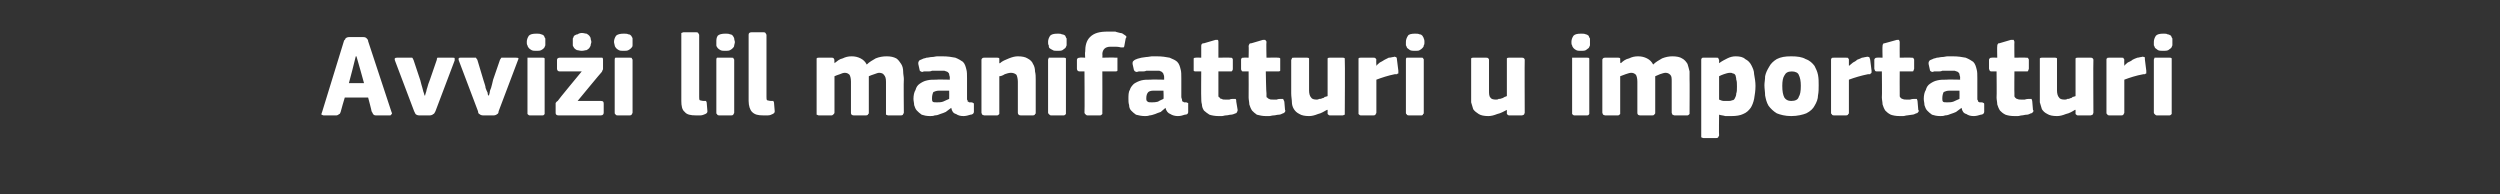 <?xml version="1.0" standalone="no"?><!DOCTYPE svg PUBLIC "-//W3C//DTD SVG 1.1//EN" "http://www.w3.org/Graphics/SVG/1.1/DTD/svg11.dtd"><svg xmlns="http://www.w3.org/2000/svg" version="1.1" width="364px" height="28.3px" viewBox="0 -4 364 28.3" style="top:-4px"><rect x="0" y="-4" width="364" height="28.3" fill="#333333" stroke="none"/>  <desc>Avvi i lil manifatturi u importaturi</desc>  <defs/>  <g id="Polygon28173">    <path d="M 49.6 12.3 C 49.5 12.5 49.5 12.6 49.4 12.6 C 49.3 12.7 49.1 12.8 49 12.8 C 49 12.8 47.1 12.8 47.1 12.8 C 47 12.8 46.9 12.7 46.8 12.7 C 46.8 12.6 46.8 12.5 46.9 12.3 C 46.9 12.3 50.1 1.9 50.1 1.9 C 50.2 1.8 50.3 1.7 50.3 1.6 C 50.4 1.5 50.6 1.4 50.8 1.4 C 50.8 1.4 52.9 1.4 52.9 1.4 C 53.2 1.4 53.3 1.5 53.4 1.6 C 53.5 1.7 53.6 1.8 53.6 2 C 53.6 2 57 12.3 57 12.3 C 57.1 12.5 57.1 12.6 57 12.6 C 57 12.7 56.9 12.8 56.8 12.8 C 56.8 12.8 54.7 12.8 54.7 12.8 C 54.5 12.8 54.4 12.7 54.3 12.6 C 54.3 12.5 54.2 12.4 54.1 12.2 C 54.14 12.22 53.6 10.2 53.6 10.2 L 50.2 10.2 C 50.2 10.2 49.58 12.27 49.6 12.3 Z M 52.5 6.3 L 51.9 4.2 L 51.8 4.2 L 51.3 6.2 L 50.8 8.1 L 53 8.1 L 52.5 6.3 Z M 61.9 9.9 C 61.9 9.9 61.9 9.8 62 9.5 C 62.1 9.3 62.1 9 62.2 8.8 C 62.3 8.4 62.4 8.1 62.6 7.6 C 62.6 7.6 63.6 4.7 63.6 4.7 C 63.6 4.6 63.6 4.5 63.7 4.4 C 63.8 4.4 63.9 4.4 64.1 4.4 C 64.1 4.4 65.9 4.4 65.9 4.4 C 66.1 4.4 66.2 4.4 66.2 4.5 C 66.2 4.5 66.2 4.6 66.2 4.8 C 66.2 4.8 63.4 12.2 63.4 12.2 C 63.3 12.4 63.2 12.6 63.1 12.6 C 63 12.7 62.8 12.8 62.6 12.8 C 62.6 12.8 61 12.8 61 12.8 C 60.8 12.8 60.6 12.7 60.5 12.6 C 60.5 12.6 60.4 12.4 60.3 12.2 C 60.3 12.2 57.5 4.8 57.5 4.8 C 57.4 4.5 57.5 4.4 57.8 4.4 C 57.8 4.4 59.6 4.4 59.6 4.4 C 59.8 4.4 59.9 4.4 60 4.4 C 60.1 4.4 60.1 4.6 60.2 4.7 C 60.2 4.7 61.2 7.7 61.2 7.7 C 61.3 8.1 61.4 8.5 61.5 8.8 C 61.6 9.1 61.6 9.3 61.7 9.5 C 61.8 9.8 61.8 9.9 61.8 9.9 C 61.8 9.9 61.9 9.9 61.9 9.9 Z M 71.2 9.9 C 71.2 9.9 71.2 9.8 71.3 9.5 C 71.3 9.3 71.4 9 71.5 8.8 C 71.6 8.4 71.7 8.1 71.8 7.6 C 71.8 7.6 72.8 4.7 72.8 4.7 C 72.9 4.6 72.9 4.5 73 4.4 C 73 4.4 73.2 4.4 73.4 4.4 C 73.4 4.4 75.1 4.4 75.1 4.4 C 75.3 4.4 75.4 4.4 75.5 4.5 C 75.5 4.5 75.5 4.6 75.4 4.8 C 75.4 4.8 72.6 12.2 72.6 12.2 C 72.6 12.4 72.5 12.6 72.4 12.6 C 72.3 12.7 72.1 12.8 71.9 12.8 C 71.9 12.8 70.3 12.8 70.3 12.8 C 70.1 12.8 69.9 12.7 69.8 12.6 C 69.7 12.6 69.6 12.4 69.6 12.2 C 69.6 12.2 66.8 4.8 66.8 4.8 C 66.7 4.5 66.8 4.4 67 4.4 C 67 4.4 68.9 4.4 68.9 4.4 C 69.1 4.4 69.2 4.4 69.3 4.4 C 69.3 4.4 69.4 4.6 69.5 4.7 C 69.5 4.7 70.4 7.7 70.4 7.7 C 70.5 8.1 70.7 8.5 70.7 8.8 C 70.8 9.1 70.9 9.3 71 9.5 C 71 9.8 71.1 9.9 71.1 9.9 C 71.1 9.9 71.2 9.9 71.2 9.9 Z M 79.4 2.1 C 79.4 2.3 79.4 2.5 79.4 2.6 C 79.3 2.8 79.3 2.9 79.2 3 C 79.1 3.1 79 3.2 78.8 3.3 C 78.6 3.4 78.4 3.4 78.1 3.4 C 77.8 3.4 77.6 3.4 77.4 3.3 C 77.2 3.2 77.1 3.1 77 3 C 76.9 2.9 76.8 2.7 76.8 2.6 C 76.7 2.5 76.7 2.3 76.7 2.1 C 76.7 1.8 76.8 1.5 77 1.2 C 77.2 1 77.5 0.9 78.1 0.9 C 78.4 0.9 78.6 0.9 78.8 1 C 78.9 1 79.1 1.1 79.2 1.2 C 79.3 1.4 79.3 1.5 79.4 1.6 C 79.4 1.8 79.4 2 79.4 2.1 Z M 79.3 12.4 C 79.3 12.5 79.3 12.6 79.3 12.6 C 79.2 12.7 79.2 12.8 79 12.8 C 79 12.8 77.1 12.8 77.1 12.8 C 77 12.8 76.9 12.7 76.8 12.6 C 76.8 12.6 76.8 12.5 76.8 12.4 C 76.8 12.4 76.8 4.7 76.8 4.7 C 76.8 4.6 76.8 4.5 76.8 4.4 C 76.9 4.4 77 4.4 77.1 4.4 C 77.1 4.4 79 4.4 79 4.4 C 79.2 4.4 79.2 4.4 79.3 4.5 C 79.3 4.6 79.3 4.6 79.3 4.7 C 79.3 4.7 79.3 12.4 79.3 12.4 Z M 87.5 10.7 C 87.8 10.7 87.9 10.8 87.9 11.1 C 87.9 11.1 87.9 12.4 87.9 12.4 C 87.9 12.6 87.8 12.8 87.5 12.8 C 87.5 12.8 81.3 12.8 81.3 12.8 C 81.1 12.8 81 12.7 81 12.7 C 80.9 12.6 80.9 12.5 80.9 12.4 C 80.9 12.4 80.9 11.3 80.9 11.3 C 80.9 11.2 80.9 11.1 80.9 11 C 81 10.9 81 10.8 81.2 10.7 C 81.17 10.66 84.7 6.4 84.7 6.4 C 84.7 6.4 81.51 6.41 81.5 6.4 C 81.3 6.4 81.1 6.3 81.1 6 C 81.1 6 81.1 4.7 81.1 4.7 C 81.1 4.5 81.3 4.4 81.5 4.4 C 81.5 4.4 87.5 4.4 87.5 4.4 C 87.6 4.4 87.7 4.4 87.7 4.4 C 87.8 4.5 87.8 4.6 87.8 4.7 C 87.8 4.7 87.8 5.8 87.8 5.8 C 87.8 5.9 87.8 6 87.8 6.1 C 87.7 6.2 87.7 6.4 87.6 6.5 C 87.56 6.5 84.1 10.7 84.1 10.7 C 84.1 10.7 87.54 10.69 87.5 10.7 Z M 86.1 2.1 C 86.1 2.3 86 2.4 86 2.6 C 86 2.7 85.9 2.8 85.8 3 C 85.7 3.1 85.6 3.2 85.4 3.3 C 85.2 3.3 85 3.4 84.7 3.4 C 84.4 3.4 84.2 3.3 84 3.3 C 83.8 3.2 83.7 3.1 83.6 3 C 83.5 2.8 83.4 2.7 83.4 2.6 C 83.4 2.4 83.4 2.3 83.4 2.1 C 83.4 1.9 83.4 1.8 83.4 1.6 C 83.5 1.5 83.5 1.3 83.6 1.2 C 83.8 1.1 83.9 1 84.1 1 C 84.2 0.9 84.5 0.8 84.7 0.8 C 85 0.8 85.2 0.9 85.4 0.9 C 85.6 1 85.7 1.1 85.8 1.2 C 85.9 1.3 86 1.5 86 1.6 C 86 1.8 86.1 1.9 86.1 2.1 Z M 92.1 2.1 C 92.1 2.3 92.1 2.5 92.1 2.6 C 92.1 2.8 92 2.9 91.9 3 C 91.8 3.1 91.7 3.2 91.5 3.3 C 91.3 3.4 91.1 3.4 90.8 3.4 C 90.5 3.4 90.3 3.4 90.1 3.3 C 89.9 3.2 89.8 3.1 89.7 3 C 89.6 2.9 89.5 2.7 89.5 2.6 C 89.5 2.5 89.4 2.3 89.4 2.1 C 89.4 1.8 89.5 1.5 89.7 1.2 C 89.9 1 90.3 0.9 90.8 0.9 C 91.1 0.9 91.3 0.9 91.5 1 C 91.7 1 91.8 1.1 91.9 1.2 C 92 1.4 92.1 1.5 92.1 1.6 C 92.1 1.8 92.1 2 92.1 2.1 Z M 92.1 12.4 C 92.1 12.5 92 12.6 92 12.6 C 92 12.7 91.9 12.8 91.7 12.8 C 91.7 12.8 89.9 12.8 89.9 12.8 C 89.7 12.8 89.6 12.7 89.6 12.6 C 89.5 12.6 89.5 12.5 89.5 12.4 C 89.5 12.4 89.5 4.7 89.5 4.7 C 89.5 4.6 89.5 4.5 89.6 4.4 C 89.6 4.4 89.7 4.4 89.9 4.4 C 89.9 4.4 91.7 4.4 91.7 4.4 C 91.9 4.4 92 4.4 92 4.5 C 92 4.6 92.1 4.6 92.1 4.7 C 92.1 4.7 92.1 12.4 92.1 12.4 Z M 101.8 10.1 C 101.8 10.4 101.8 10.5 101.9 10.6 C 102 10.6 102.2 10.7 102.5 10.7 C 102.7 10.7 102.8 10.7 102.8 10.7 C 102.8 10.8 102.9 10.8 102.9 11 C 102.9 11 103 12.2 103 12.2 C 103 12.4 102.9 12.5 102.7 12.6 C 102.5 12.7 102.2 12.8 102 12.8 C 101.7 12.8 101.5 12.8 101.3 12.8 C 100.6 12.8 100 12.7 99.7 12.3 C 99.3 12 99.2 11.4 99.2 10.7 C 99.2 10.7 99.2 1.1 99.2 1.1 C 99.2 1 99.2 0.9 99.2 0.8 C 99.3 0.8 99.4 0.7 99.5 0.7 C 99.5 0.7 101.4 0.7 101.4 0.7 C 101.6 0.7 101.7 0.8 101.7 0.9 C 101.7 0.9 101.8 1 101.8 1.1 C 101.8 1.1 101.8 10.1 101.8 10.1 Z M 107 2.1 C 107 2.3 106.9 2.5 106.9 2.6 C 106.9 2.8 106.8 2.9 106.7 3 C 106.6 3.1 106.5 3.2 106.3 3.3 C 106.1 3.4 105.9 3.4 105.6 3.4 C 105.3 3.4 105.1 3.4 104.9 3.3 C 104.7 3.2 104.6 3.1 104.5 3 C 104.4 2.9 104.3 2.7 104.3 2.6 C 104.3 2.5 104.3 2.3 104.3 2.1 C 104.3 1.8 104.3 1.5 104.5 1.2 C 104.7 1 105.1 0.9 105.6 0.9 C 105.9 0.9 106.1 0.9 106.3 1 C 106.5 1 106.6 1.1 106.7 1.2 C 106.8 1.4 106.9 1.5 106.9 1.6 C 106.9 1.8 107 2 107 2.1 Z M 106.9 12.4 C 106.9 12.5 106.8 12.6 106.8 12.6 C 106.8 12.7 106.7 12.8 106.5 12.8 C 106.5 12.8 104.7 12.8 104.7 12.8 C 104.5 12.8 104.4 12.7 104.4 12.6 C 104.3 12.6 104.3 12.5 104.3 12.4 C 104.3 12.4 104.3 4.7 104.3 4.7 C 104.3 4.6 104.3 4.5 104.4 4.4 C 104.4 4.4 104.5 4.4 104.7 4.4 C 104.7 4.4 106.5 4.4 106.5 4.4 C 106.7 4.4 106.8 4.4 106.8 4.5 C 106.8 4.6 106.9 4.6 106.9 4.7 C 106.9 4.7 106.9 12.4 106.9 12.4 Z M 111.6 10.1 C 111.6 10.4 111.6 10.5 111.7 10.6 C 111.8 10.6 112 10.7 112.3 10.7 C 112.5 10.7 112.6 10.7 112.6 10.7 C 112.6 10.8 112.7 10.8 112.7 11 C 112.7 11 112.8 12.2 112.8 12.2 C 112.8 12.4 112.7 12.5 112.5 12.6 C 112.3 12.7 112.1 12.8 111.8 12.8 C 111.5 12.8 111.3 12.8 111.1 12.8 C 110.4 12.8 109.9 12.7 109.5 12.3 C 109.2 12 109 11.4 109 10.7 C 109 10.7 109 1.1 109 1.1 C 109 1 109 0.9 109.1 0.8 C 109.1 0.8 109.2 0.7 109.4 0.7 C 109.4 0.7 111.2 0.7 111.2 0.7 C 111.4 0.7 111.5 0.8 111.5 0.9 C 111.5 0.9 111.6 1 111.6 1.1 C 111.6 1.1 111.6 10.1 111.6 10.1 Z M 131.6 12.4 C 131.6 12.5 131.5 12.6 131.5 12.6 C 131.5 12.7 131.4 12.8 131.2 12.8 C 131.2 12.8 129.3 12.8 129.3 12.8 C 129.2 12.8 129.1 12.7 129 12.7 C 129 12.6 129 12.5 129 12.4 C 129 12.4 129 7.9 129 7.9 C 129 7.4 128.9 7.1 128.7 6.9 C 128.6 6.7 128.3 6.6 128 6.6 C 127.8 6.6 127.6 6.7 127.3 6.8 C 127 6.9 126.7 7 126.5 7.1 C 126.5 7.1 126.5 12.4 126.5 12.4 C 126.5 12.5 126.5 12.6 126.4 12.6 C 126.4 12.7 126.3 12.8 126.1 12.8 C 126.1 12.8 124.3 12.8 124.3 12.8 C 124.1 12.8 124 12.7 124 12.7 C 123.9 12.6 123.9 12.5 123.9 12.4 C 123.9 12.4 123.9 7.9 123.9 7.9 C 123.9 7.4 123.8 7.1 123.7 6.9 C 123.5 6.7 123.3 6.6 123 6.6 C 122.8 6.6 122.5 6.7 122.3 6.8 C 122 6.9 121.7 7 121.5 7.1 C 121.5 7.1 121.5 12.4 121.5 12.4 C 121.5 12.5 121.4 12.6 121.4 12.6 C 121.3 12.7 121.2 12.8 121.1 12.8 C 121.1 12.8 119.2 12.8 119.2 12.8 C 119.1 12.8 119 12.7 118.9 12.7 C 118.9 12.6 118.9 12.5 118.9 12.4 C 118.9 12.4 118.9 4.7 118.9 4.7 C 118.9 4.6 118.9 4.5 118.9 4.5 C 119 4.4 119.1 4.4 119.2 4.4 C 119.2 4.4 121.1 4.4 121.1 4.4 C 121.2 4.4 121.3 4.4 121.4 4.5 C 121.4 4.6 121.5 4.7 121.5 4.7 C 121.46 4.74 121.5 5.1 121.5 5.1 C 121.5 5.1 121.49 5.15 121.5 5.2 C 121.9 4.9 122.2 4.6 122.7 4.5 C 123.1 4.3 123.5 4.2 124 4.2 C 124.5 4.2 124.9 4.3 125.3 4.5 C 125.7 4.7 126 5 126.2 5.4 C 126.6 5 127 4.8 127.5 4.5 C 128 4.3 128.5 4.2 129.1 4.2 C 129.7 4.2 130.1 4.3 130.5 4.5 C 130.8 4.7 131 5 131.2 5.3 C 131.4 5.6 131.5 6 131.5 6.4 C 131.5 6.8 131.6 7.2 131.6 7.5 C 131.55 7.55 131.6 12.4 131.6 12.4 C 131.6 12.4 131.55 12.39 131.6 12.4 Z M 138.2 9.2 C 138.2 9.2 136.69 9.21 136.7 9.2 C 136.4 9.2 136.1 9.3 135.9 9.4 C 135.8 9.6 135.7 9.9 135.7 10.3 C 135.7 10.5 135.7 10.7 135.8 10.8 C 135.9 10.9 136.1 10.9 136.4 10.9 C 136.7 10.9 137 10.9 137.3 10.8 C 137.7 10.6 138 10.5 138.2 10.4 C 138.22 10.35 138.2 9.2 138.2 9.2 Z M 138.5 11.7 C 138.2 11.9 138 12.1 137.7 12.3 C 137.5 12.4 137.2 12.5 136.9 12.6 C 136.7 12.7 136.4 12.8 136.1 12.8 C 135.9 12.9 135.6 12.9 135.4 12.9 C 134.9 12.9 134.5 12.8 134.2 12.7 C 133.9 12.5 133.7 12.3 133.5 12.1 C 133.3 11.9 133.2 11.6 133.1 11.3 C 133.1 11 133 10.7 133 10.4 C 133 9.9 133.1 9.4 133.3 9.1 C 133.4 8.7 133.6 8.4 133.9 8.2 C 134.2 8 134.5 7.8 135 7.7 C 135.4 7.6 135.8 7.6 136.3 7.6 C 136.31 7.56 138.3 7.6 138.3 7.6 C 138.3 7.6 138.27 7.29 138.3 7.3 C 138.3 7.1 138.2 7 138.2 6.8 C 138.2 6.7 138.1 6.6 138 6.5 C 137.9 6.4 137.7 6.4 137.5 6.3 C 137.3 6.3 137.1 6.3 136.8 6.3 C 136.6 6.3 136.5 6.3 136.3 6.3 C 136.1 6.3 135.9 6.3 135.7 6.3 C 135.5 6.4 135.3 6.4 135.1 6.4 C 134.9 6.4 134.7 6.4 134.5 6.4 C 134.3 6.5 134.2 6.5 134.1 6.4 C 134 6.4 133.9 6.3 133.9 6.2 C 133.9 6.2 133.7 5.3 133.7 5.3 C 133.7 5.1 133.7 5 133.8 4.9 C 133.8 4.8 134 4.7 134.3 4.6 C 134.4 4.5 134.7 4.5 134.9 4.4 C 135.2 4.4 135.4 4.3 135.7 4.3 C 136 4.3 136.2 4.2 136.5 4.2 C 136.8 4.2 137 4.2 137.2 4.2 C 138 4.2 138.6 4.3 139.1 4.4 C 139.6 4.6 139.9 4.8 140.2 5 C 140.5 5.3 140.6 5.7 140.7 6.1 C 140.8 6.4 140.8 6.9 140.8 7.4 C 140.8 7.4 140.8 10.1 140.8 10.1 C 140.8 10.3 140.8 10.4 140.8 10.5 C 140.9 10.6 140.9 10.7 140.9 10.8 C 141 10.8 141 10.8 141.1 10.9 C 141.2 10.9 141.3 10.9 141.4 10.9 C 141.6 10.9 141.7 11 141.7 11 C 141.8 11 141.8 11.1 141.8 11.2 C 141.8 11.2 141.8 12.3 141.8 12.3 C 141.8 12.5 141.6 12.7 141.3 12.7 C 141 12.8 140.6 12.9 140.3 12.9 C 139.8 12.9 139.5 12.8 139.2 12.6 C 138.8 12.5 138.6 12.2 138.5 11.7 C 138.5 11.7 138.5 11.7 138.5 11.7 Z M 150.8 12.4 C 150.8 12.5 150.8 12.6 150.7 12.6 C 150.7 12.7 150.6 12.8 150.4 12.8 C 150.4 12.8 148.6 12.8 148.6 12.8 C 148.3 12.8 148.2 12.6 148.2 12.4 C 148.2 11.6 148.2 10.9 148.2 10.2 C 148.2 9.4 148.2 8.7 148.2 7.9 C 148.2 7.5 148.1 7.1 148 6.9 C 147.8 6.7 147.5 6.6 147.2 6.6 C 146.9 6.6 146.6 6.7 146.3 6.8 C 146 7 145.7 7.1 145.5 7.1 C 145.5 7.1 145.5 12.4 145.5 12.4 C 145.5 12.5 145.5 12.6 145.5 12.6 C 145.4 12.7 145.3 12.8 145.2 12.8 C 145.2 12.8 143.3 12.8 143.3 12.8 C 143.2 12.8 143.1 12.7 143 12.7 C 143 12.6 142.9 12.5 142.9 12.4 C 142.9 12.4 142.9 4.7 142.9 4.7 C 142.9 4.6 143 4.5 143 4.5 C 143.1 4.4 143.2 4.4 143.3 4.4 C 143.3 4.4 145.2 4.4 145.2 4.4 C 145.3 4.4 145.4 4.4 145.5 4.5 C 145.5 4.6 145.5 4.7 145.5 4.7 C 145.5 4.7 145.5 5.2 145.5 5.2 C 145.5 5.2 145.5 5.2 145.5 5.2 C 145.5 5.2 145.5 5.2 145.6 5.2 C 145.9 4.9 146.4 4.7 146.9 4.5 C 147.4 4.3 147.8 4.2 148.2 4.2 C 148.8 4.2 149.3 4.3 149.6 4.5 C 150 4.7 150.3 5 150.4 5.3 C 150.6 5.6 150.7 6 150.7 6.4 C 150.8 6.8 150.8 7.2 150.8 7.6 C 150.8 7.56 150.8 12.4 150.8 12.4 C 150.8 12.4 150.8 12.39 150.8 12.4 Z M 155.3 2.1 C 155.3 2.3 155.3 2.5 155.3 2.6 C 155.2 2.8 155.2 2.9 155.1 3 C 155 3.1 154.8 3.2 154.7 3.3 C 154.5 3.4 154.3 3.4 154 3.4 C 153.7 3.4 153.4 3.4 153.3 3.3 C 153.1 3.2 152.9 3.1 152.8 3 C 152.7 2.9 152.7 2.7 152.7 2.6 C 152.6 2.5 152.6 2.3 152.6 2.1 C 152.6 1.8 152.7 1.5 152.9 1.2 C 153.1 1 153.4 0.9 154 0.9 C 154.2 0.9 154.5 0.9 154.6 1 C 154.8 1 155 1.1 155.1 1.2 C 155.2 1.4 155.2 1.5 155.3 1.6 C 155.3 1.8 155.3 2 155.3 2.1 Z M 155.2 12.4 C 155.2 12.5 155.2 12.6 155.2 12.6 C 155.1 12.7 155 12.8 154.9 12.8 C 154.9 12.8 153 12.8 153 12.8 C 152.9 12.8 152.8 12.7 152.7 12.6 C 152.7 12.6 152.6 12.5 152.6 12.4 C 152.6 12.4 152.6 4.7 152.6 4.7 C 152.6 4.6 152.7 4.5 152.7 4.4 C 152.8 4.4 152.9 4.4 153 4.4 C 153 4.4 154.9 4.4 154.9 4.4 C 155 4.4 155.1 4.4 155.2 4.5 C 155.2 4.6 155.2 4.6 155.2 4.7 C 155.2 4.7 155.2 12.4 155.2 12.4 Z M 160.5 12.4 C 160.5 12.5 160.5 12.6 160.5 12.6 C 160.4 12.7 160.3 12.8 160.2 12.8 C 160.2 12.8 158.3 12.8 158.3 12.8 C 158.2 12.8 158.1 12.7 158 12.6 C 158 12.6 157.9 12.5 157.9 12.4 C 157.94 12.38 157.9 6.4 157.9 6.4 C 157.9 6.4 157.22 6.41 157.2 6.4 C 157 6.4 156.8 6.3 156.8 6 C 156.8 6 156.8 4.7 156.8 4.7 C 156.8 4.5 157 4.4 157.2 4.4 C 157.22 4.35 158 4.4 158 4.4 C 158 4.4 157.95 3.55 158 3.6 C 158 2.6 158.2 1.9 158.7 1.4 C 159.3 0.8 160.1 0.6 161.3 0.6 C 161.4 0.6 161.6 0.6 161.8 0.6 C 162 0.6 162.2 0.6 162.4 0.6 C 162.6 0.7 162.8 0.7 163.1 0.8 C 163.3 0.8 163.5 0.9 163.6 1 C 163.8 1.1 163.9 1.2 164 1.3 C 164 1.4 164 1.5 163.9 1.6 C 163.9 1.6 163.7 2.7 163.7 2.7 C 163.7 2.8 163.6 2.9 163.6 2.9 C 163.5 2.9 163.4 2.9 163.2 2.9 C 162.8 2.8 162.5 2.8 162.3 2.8 C 162 2.8 161.8 2.8 161.7 2.8 C 161.3 2.8 161 2.9 160.8 3.1 C 160.6 3.3 160.5 3.6 160.5 3.9 C 160.54 3.93 160.5 4.4 160.5 4.4 C 160.5 4.4 162.39 4.35 162.4 4.4 C 162.5 4.4 162.6 4.4 162.7 4.4 C 162.7 4.5 162.7 4.6 162.7 4.7 C 162.7 4.7 162.7 6 162.7 6 C 162.7 6.1 162.7 6.2 162.7 6.3 C 162.6 6.4 162.5 6.4 162.4 6.4 C 162.39 6.41 160.5 6.4 160.5 6.4 C 160.5 6.4 160.52 12.38 160.5 12.4 Z M 169.4 9.2 C 169.4 9.2 167.92 9.21 167.9 9.2 C 167.6 9.2 167.3 9.3 167.2 9.4 C 167 9.6 166.9 9.9 166.9 10.3 C 166.9 10.5 166.9 10.7 167.1 10.8 C 167.2 10.9 167.4 10.9 167.7 10.9 C 167.9 10.9 168.2 10.9 168.6 10.8 C 168.9 10.6 169.2 10.5 169.4 10.4 C 169.45 10.35 169.4 9.2 169.4 9.2 Z M 169.7 11.7 C 169.5 11.9 169.2 12.1 169 12.3 C 168.7 12.4 168.4 12.5 168.2 12.6 C 167.9 12.7 167.6 12.8 167.4 12.8 C 167.1 12.9 166.9 12.9 166.7 12.9 C 166.2 12.9 165.8 12.8 165.4 12.7 C 165.1 12.5 164.9 12.3 164.7 12.1 C 164.5 11.9 164.4 11.6 164.4 11.3 C 164.3 11 164.3 10.7 164.3 10.4 C 164.3 9.9 164.3 9.4 164.5 9.1 C 164.6 8.7 164.9 8.4 165.1 8.2 C 165.4 8 165.8 7.8 166.2 7.7 C 166.6 7.6 167 7.6 167.5 7.6 C 167.54 7.56 169.5 7.6 169.5 7.6 C 169.5 7.6 169.5 7.29 169.5 7.3 C 169.5 7.1 169.5 7 169.4 6.8 C 169.4 6.7 169.3 6.6 169.2 6.5 C 169.1 6.4 169 6.4 168.8 6.3 C 168.6 6.3 168.3 6.3 168 6.3 C 167.9 6.3 167.7 6.3 167.5 6.3 C 167.3 6.3 167.2 6.3 166.9 6.3 C 166.7 6.4 166.5 6.4 166.3 6.4 C 166.1 6.4 165.9 6.4 165.8 6.4 C 165.5 6.5 165.4 6.5 165.3 6.4 C 165.2 6.4 165.2 6.3 165.1 6.2 C 165.1 6.2 164.9 5.3 164.9 5.3 C 164.9 5.1 164.9 5 165 4.9 C 165.1 4.8 165.2 4.7 165.5 4.6 C 165.7 4.5 165.9 4.5 166.2 4.4 C 166.4 4.4 166.7 4.3 166.9 4.3 C 167.2 4.3 167.5 4.2 167.7 4.2 C 168 4.2 168.2 4.2 168.4 4.2 C 169.2 4.2 169.8 4.3 170.3 4.4 C 170.8 4.6 171.2 4.8 171.4 5 C 171.7 5.3 171.8 5.7 171.9 6.1 C 172 6.4 172 6.9 172 7.4 C 172 7.4 172 10.1 172 10.1 C 172 10.3 172.1 10.4 172.1 10.5 C 172.1 10.6 172.1 10.7 172.2 10.8 C 172.2 10.8 172.3 10.8 172.4 10.9 C 172.4 10.9 172.5 10.9 172.7 10.9 C 172.8 10.9 172.9 11 173 11 C 173 11 173 11.1 173 11.2 C 173 11.2 173 12.3 173 12.3 C 173 12.5 172.9 12.7 172.5 12.7 C 172.2 12.8 171.9 12.9 171.5 12.9 C 171.1 12.9 170.7 12.8 170.4 12.6 C 170.1 12.5 169.8 12.2 169.7 11.7 C 169.7 11.7 169.7 11.7 169.7 11.7 Z M 180.2 12 C 180.2 12.1 180.2 12.2 180.1 12.3 C 180.1 12.4 180 12.5 179.9 12.5 C 179.7 12.6 179.4 12.7 179.2 12.7 C 179 12.7 178.8 12.8 178.5 12.8 C 178.3 12.8 178.1 12.9 177.9 12.9 C 177.7 12.9 177.5 12.9 177.4 12.9 C 176.9 12.9 176.4 12.8 176.1 12.7 C 175.8 12.5 175.5 12.3 175.3 12.1 C 175.1 11.8 175 11.5 175 11.2 C 174.9 10.9 174.9 10.5 174.9 10.2 C 174.87 10.18 174.9 6.4 174.9 6.4 C 174.9 6.4 174.12 6.39 174.1 6.4 C 174 6.4 173.9 6.4 173.8 6.3 C 173.8 6.2 173.8 6.1 173.8 6 C 173.8 6 173.8 4.7 173.8 4.7 C 173.8 4.6 173.8 4.5 173.8 4.5 C 173.9 4.4 174 4.4 174.1 4.4 C 174.12 4.37 174.9 4.4 174.9 4.4 C 174.9 4.4 174.89 2.7 174.9 2.7 C 174.9 2.6 174.9 2.5 175 2.4 C 175.1 2.3 175.1 2.3 175.3 2.3 C 175.3 2.3 177 1.8 177 1.8 C 177.1 1.8 177.2 1.8 177.3 1.8 C 177.4 1.9 177.4 2 177.4 2.1 C 177.4 2.09 177.4 4.4 177.4 4.4 C 177.4 4.4 179.14 4.37 179.1 4.4 C 179.3 4.4 179.4 4.4 179.4 4.5 C 179.5 4.5 179.5 4.6 179.5 4.7 C 179.5 4.7 179.5 6 179.5 6 C 179.5 6.1 179.5 6.2 179.4 6.3 C 179.4 6.4 179.3 6.4 179.1 6.4 C 179.14 6.39 177.4 6.4 177.4 6.4 C 177.4 6.4 177.4 9.55 177.4 9.6 C 177.4 9.7 177.4 9.8 177.4 10 C 177.4 10.1 177.5 10.2 177.6 10.2 C 177.6 10.3 177.7 10.4 177.9 10.4 C 178 10.5 178.2 10.5 178.4 10.5 C 178.6 10.5 178.8 10.5 179 10.5 C 179.2 10.4 179.4 10.4 179.6 10.4 C 179.7 10.4 179.8 10.4 179.9 10.4 C 180 10.5 180 10.6 180 10.8 C 180 10.8 180.2 12 180.2 12 Z M 187.1 12 C 187.2 12.1 187.1 12.2 187.1 12.3 C 187 12.4 186.9 12.5 186.8 12.5 C 186.6 12.6 186.4 12.7 186.2 12.7 C 185.9 12.7 185.7 12.8 185.5 12.8 C 185.2 12.8 185 12.9 184.8 12.9 C 184.6 12.9 184.5 12.9 184.3 12.9 C 183.8 12.9 183.4 12.8 183 12.7 C 182.7 12.5 182.5 12.3 182.3 12.1 C 182.1 11.8 182 11.5 181.9 11.2 C 181.9 10.9 181.8 10.5 181.8 10.2 C 181.82 10.18 181.8 6.4 181.8 6.4 C 181.8 6.4 181.07 6.39 181.1 6.4 C 180.9 6.4 180.8 6.4 180.8 6.3 C 180.7 6.2 180.7 6.1 180.7 6 C 180.7 6 180.7 4.7 180.7 4.7 C 180.7 4.6 180.7 4.5 180.8 4.5 C 180.8 4.4 180.9 4.4 181.1 4.4 C 181.07 4.37 181.8 4.4 181.8 4.4 C 181.8 4.4 181.84 2.7 181.8 2.7 C 181.8 2.6 181.9 2.5 181.9 2.4 C 182 2.3 182.1 2.3 182.2 2.3 C 182.2 2.3 183.9 1.8 183.9 1.8 C 184.1 1.8 184.2 1.8 184.2 1.8 C 184.3 1.9 184.4 2 184.4 2.1 C 184.35 2.09 184.4 4.4 184.4 4.4 C 184.4 4.4 186.09 4.37 186.1 4.4 C 186.2 4.4 186.3 4.4 186.4 4.5 C 186.4 4.5 186.4 4.6 186.4 4.7 C 186.4 4.7 186.4 6 186.4 6 C 186.4 6.1 186.4 6.2 186.4 6.3 C 186.3 6.4 186.2 6.4 186.1 6.4 C 186.09 6.39 184.3 6.4 184.3 6.4 C 184.3 6.4 184.35 9.55 184.4 9.6 C 184.4 9.7 184.4 9.8 184.4 10 C 184.4 10.1 184.4 10.2 184.5 10.2 C 184.6 10.3 184.7 10.4 184.8 10.4 C 184.9 10.5 185.1 10.5 185.4 10.5 C 185.5 10.5 185.7 10.5 185.9 10.5 C 186.1 10.4 186.3 10.4 186.6 10.4 C 186.7 10.4 186.8 10.4 186.8 10.4 C 186.9 10.5 186.9 10.6 187 10.8 C 187 10.8 187.1 12 187.1 12 Z M 195.8 12.4 C 195.8 12.5 195.8 12.6 195.8 12.7 C 195.7 12.7 195.6 12.8 195.5 12.8 C 195.5 12.8 193.6 12.8 193.6 12.8 C 193.5 12.8 193.4 12.7 193.3 12.6 C 193.3 12.6 193.3 12.5 193.3 12.4 C 193.3 12.4 193.3 12 193.3 12 C 193.3 12 193.2 12 193.2 12 C 193.2 12 193.2 12 193.2 12 C 192.8 12.2 192.4 12.5 191.9 12.6 C 191.4 12.8 191 12.9 190.6 12.9 C 190 12.9 189.5 12.8 189.2 12.6 C 188.8 12.4 188.6 12.2 188.4 11.9 C 188.2 11.6 188.1 11.2 188.1 10.9 C 188.1 10.5 188 10.1 188 9.6 C 188 9.6 188 4.7 188 4.7 C 188 4.7 188.1 4.6 188.1 4.5 C 188.1 4.4 188.2 4.4 188.4 4.4 C 188.4 4.4 190.3 4.4 190.3 4.4 C 190.4 4.4 190.5 4.4 190.6 4.5 C 190.6 4.5 190.6 4.6 190.6 4.7 C 190.6 4.7 190.6 9.2 190.6 9.2 C 190.6 9.6 190.7 10 190.9 10.2 C 191 10.4 191.3 10.5 191.7 10.5 C 191.8 10.5 191.9 10.5 192.1 10.4 C 192.2 10.4 192.4 10.4 192.5 10.3 C 192.7 10.3 192.8 10.2 192.9 10.1 C 193.1 10.1 193.2 10 193.3 10 C 193.3 10 193.3 4.7 193.3 4.7 C 193.3 4.7 193.3 4.6 193.3 4.5 C 193.4 4.4 193.5 4.4 193.6 4.4 C 193.6 4.4 195.5 4.4 195.5 4.4 C 195.6 4.4 195.7 4.4 195.8 4.5 C 195.8 4.5 195.8 4.6 195.8 4.7 C 195.85 4.74 195.8 12.4 195.8 12.4 C 195.8 12.4 195.85 12.39 195.8 12.4 Z M 200.4 5.5 C 200.4 5.5 200.39 5.58 200.4 5.6 C 200.5 5.4 200.7 5.3 200.9 5.1 C 201.1 5 201.3 4.9 201.6 4.7 C 201.8 4.6 202 4.5 202.2 4.4 C 202.5 4.4 202.7 4.3 202.9 4.3 C 203 4.2 203.2 4.3 203.2 4.3 C 203.3 4.3 203.4 4.4 203.4 4.7 C 203.4 4.7 203.6 6.3 203.6 6.3 C 203.6 6.4 203.6 6.5 203.6 6.5 C 203.6 6.6 203.6 6.6 203.6 6.7 C 203.5 6.7 203.5 6.7 203.4 6.8 C 203.4 6.8 203.3 6.8 203.1 6.8 C 202.1 7 201.2 7.3 200.4 7.6 C 200.4 7.6 200.4 12.4 200.4 12.4 C 200.4 12.5 200.3 12.6 200.3 12.6 C 200.3 12.7 200.2 12.8 200 12.8 C 200 12.8 198.1 12.8 198.1 12.8 C 198 12.8 197.9 12.7 197.8 12.6 C 197.8 12.6 197.8 12.5 197.8 12.4 C 197.8 12.4 197.8 4.7 197.8 4.7 C 197.8 4.6 197.8 4.5 197.8 4.5 C 197.9 4.4 198 4.4 198.1 4.4 C 198.1 4.4 200 4.4 200 4.4 C 200.1 4.4 200.2 4.4 200.3 4.5 C 200.3 4.6 200.4 4.6 200.4 4.7 C 200.35 4.73 200.4 5.5 200.4 5.5 Z M 207.4 2.1 C 207.4 2.3 207.4 2.5 207.3 2.6 C 207.3 2.8 207.2 2.9 207.1 3 C 207 3.1 206.9 3.2 206.7 3.3 C 206.6 3.4 206.3 3.4 206 3.4 C 205.8 3.4 205.5 3.4 205.3 3.3 C 205.2 3.2 205 3.1 204.9 3 C 204.8 2.9 204.8 2.7 204.7 2.6 C 204.7 2.5 204.7 2.3 204.7 2.1 C 204.7 1.8 204.8 1.5 205 1.2 C 205.1 1 205.5 0.9 206 0.9 C 206.3 0.9 206.5 0.9 206.7 1 C 206.9 1 207 1.1 207.1 1.2 C 207.2 1.4 207.3 1.5 207.3 1.6 C 207.4 1.8 207.4 2 207.4 2.1 Z M 207.3 12.4 C 207.3 12.5 207.3 12.6 207.2 12.6 C 207.2 12.7 207.1 12.8 207 12.8 C 207 12.8 205.1 12.8 205.1 12.8 C 204.9 12.8 204.8 12.7 204.8 12.6 C 204.7 12.6 204.7 12.5 204.7 12.4 C 204.7 12.4 204.7 4.7 204.7 4.7 C 204.7 4.6 204.7 4.5 204.8 4.4 C 204.8 4.4 204.9 4.4 205.1 4.4 C 205.1 4.4 207 4.4 207 4.4 C 207.1 4.4 207.2 4.4 207.2 4.5 C 207.3 4.6 207.3 4.6 207.3 4.7 C 207.3 4.7 207.3 12.4 207.3 12.4 Z M 222 12.4 C 222 12.5 221.9 12.6 221.9 12.7 C 221.8 12.7 221.7 12.8 221.6 12.8 C 221.6 12.8 219.7 12.8 219.7 12.8 C 219.6 12.8 219.5 12.7 219.4 12.6 C 219.4 12.6 219.4 12.5 219.4 12.4 C 219.4 12.4 219.4 12 219.4 12 C 219.4 12 219.4 12 219.4 12 C 219.4 12 219.4 12 219.4 12 C 219 12.2 218.5 12.5 218 12.6 C 217.5 12.8 217.1 12.9 216.7 12.9 C 216.1 12.9 215.6 12.8 215.3 12.6 C 215 12.4 214.7 12.2 214.5 11.9 C 214.4 11.6 214.3 11.2 214.2 10.9 C 214.2 10.5 214.2 10.1 214.2 9.6 C 214.2 9.6 214.2 4.7 214.2 4.7 C 214.2 4.7 214.2 4.6 214.2 4.5 C 214.3 4.4 214.4 4.4 214.5 4.4 C 214.5 4.4 216.4 4.4 216.4 4.4 C 216.5 4.4 216.6 4.4 216.7 4.5 C 216.7 4.5 216.8 4.6 216.8 4.7 C 216.8 4.7 216.8 9.2 216.8 9.2 C 216.8 9.6 216.8 10 217 10.2 C 217.1 10.4 217.4 10.5 217.8 10.5 C 217.9 10.5 218.1 10.5 218.2 10.4 C 218.4 10.4 218.5 10.4 218.7 10.3 C 218.8 10.3 218.9 10.2 219.1 10.1 C 219.2 10.1 219.3 10 219.4 10 C 219.4 10 219.4 4.7 219.4 4.7 C 219.4 4.7 219.4 4.6 219.4 4.5 C 219.5 4.4 219.6 4.4 219.7 4.4 C 219.7 4.4 221.6 4.4 221.6 4.4 C 221.7 4.4 221.8 4.4 221.9 4.5 C 221.9 4.5 222 4.6 222 4.7 C 221.97 4.74 222 12.4 222 12.4 C 222 12.4 221.97 12.39 222 12.4 Z M 231.5 2.1 C 231.5 2.3 231.5 2.5 231.5 2.6 C 231.4 2.8 231.4 2.9 231.3 3 C 231.2 3.1 231 3.2 230.9 3.3 C 230.7 3.4 230.5 3.4 230.2 3.4 C 229.9 3.4 229.7 3.4 229.5 3.3 C 229.3 3.2 229.2 3.1 229.1 3 C 229 2.9 228.9 2.7 228.9 2.6 C 228.8 2.5 228.8 2.3 228.8 2.1 C 228.8 1.8 228.9 1.5 229.1 1.2 C 229.3 1 229.6 0.9 230.2 0.9 C 230.5 0.9 230.7 0.9 230.9 1 C 231 1 231.2 1.1 231.3 1.2 C 231.4 1.4 231.4 1.5 231.5 1.6 C 231.5 1.8 231.5 2 231.5 2.1 Z M 231.4 12.4 C 231.4 12.5 231.4 12.6 231.4 12.6 C 231.3 12.7 231.3 12.8 231.1 12.8 C 231.1 12.8 229.2 12.8 229.2 12.8 C 229.1 12.8 229 12.7 228.9 12.6 C 228.9 12.6 228.9 12.5 228.9 12.4 C 228.9 12.4 228.9 4.7 228.9 4.7 C 228.9 4.6 228.9 4.5 228.9 4.4 C 229 4.4 229.1 4.4 229.2 4.4 C 229.2 4.4 231.1 4.4 231.1 4.4 C 231.3 4.4 231.3 4.4 231.4 4.5 C 231.4 4.6 231.4 4.6 231.4 4.7 C 231.4 4.7 231.4 12.4 231.4 12.4 Z M 246 12.4 C 246 12.5 246 12.6 246 12.6 C 245.9 12.7 245.8 12.8 245.7 12.8 C 245.7 12.8 243.8 12.8 243.8 12.8 C 243.7 12.8 243.6 12.7 243.5 12.7 C 243.5 12.6 243.4 12.5 243.4 12.4 C 243.4 12.4 243.4 7.9 243.4 7.9 C 243.4 7.4 243.4 7.1 243.2 6.9 C 243 6.7 242.8 6.6 242.5 6.6 C 242.3 6.6 242 6.7 241.7 6.8 C 241.5 6.9 241.2 7 241 7.1 C 241 7.1 241 12.4 241 12.4 C 241 12.5 241 12.6 240.9 12.6 C 240.9 12.7 240.8 12.8 240.6 12.8 C 240.6 12.8 238.8 12.8 238.8 12.8 C 238.6 12.8 238.5 12.7 238.5 12.7 C 238.4 12.6 238.4 12.5 238.4 12.4 C 238.4 12.4 238.4 7.9 238.4 7.9 C 238.4 7.4 238.3 7.1 238.2 6.9 C 238 6.7 237.8 6.6 237.5 6.6 C 237.3 6.6 237 6.7 236.7 6.8 C 236.4 6.9 236.2 7 235.9 7.1 C 235.9 7.1 235.9 12.4 235.9 12.4 C 235.9 12.5 235.9 12.6 235.9 12.6 C 235.8 12.7 235.7 12.8 235.6 12.8 C 235.6 12.8 233.7 12.8 233.7 12.8 C 233.6 12.8 233.5 12.7 233.4 12.7 C 233.4 12.6 233.3 12.5 233.3 12.4 C 233.3 12.4 233.3 4.7 233.3 4.7 C 233.3 4.6 233.4 4.5 233.4 4.5 C 233.5 4.4 233.6 4.4 233.7 4.4 C 233.7 4.4 235.6 4.4 235.6 4.4 C 235.7 4.4 235.8 4.4 235.9 4.5 C 235.9 4.6 235.9 4.7 235.9 4.7 C 235.93 4.74 235.9 5.1 235.9 5.1 C 235.9 5.1 235.97 5.15 236 5.2 C 236.3 4.9 236.7 4.6 237.2 4.5 C 237.6 4.3 238 4.2 238.5 4.2 C 239 4.2 239.4 4.3 239.8 4.5 C 240.2 4.7 240.5 5 240.7 5.4 C 241.1 5 241.5 4.8 242 4.5 C 242.5 4.3 243 4.2 243.5 4.2 C 244.1 4.2 244.6 4.3 244.9 4.5 C 245.3 4.7 245.5 5 245.7 5.3 C 245.8 5.6 245.9 6 246 6.4 C 246 6.8 246 7.2 246 7.5 C 246.03 7.55 246 12.4 246 12.4 C 246 12.4 246.03 12.39 246 12.4 Z M 255.6 8.5 C 255.6 9.2 255.5 9.8 255.4 10.4 C 255.3 10.9 255.1 11.4 254.9 11.7 C 254.6 12.1 254.3 12.4 253.8 12.6 C 253.4 12.8 252.8 12.9 252.1 12.9 C 251.9 12.9 251.6 12.9 251.2 12.9 C 250.9 12.8 250.6 12.8 250.3 12.7 C 250.28 12.66 250.3 12.7 250.3 12.7 C 250.3 12.7 250.26 15.69 250.3 15.7 C 250.3 15.8 250.2 15.9 250.2 15.9 C 250.2 16 250.1 16.1 249.9 16.1 C 249.9 16.1 248 16.1 248 16.1 C 247.9 16.1 247.8 16 247.7 16 C 247.7 15.9 247.7 15.8 247.7 15.7 C 247.7 15.7 247.7 4.7 247.7 4.7 C 247.7 4.6 247.7 4.5 247.8 4.5 C 247.8 4.4 247.9 4.4 248 4.4 C 248 4.4 249.9 4.4 249.9 4.4 C 250.1 4.4 250.2 4.4 250.2 4.5 C 250.2 4.6 250.3 4.7 250.3 4.7 C 250.3 4.7 250.3 5.2 250.3 5.2 C 250.3 5.2 250.3 5.2 250.3 5.2 C 250.3 5.2 250.3 5.2 250.3 5.2 C 250.7 4.9 251.1 4.7 251.5 4.5 C 251.9 4.3 252.3 4.2 252.7 4.2 C 253.3 4.2 253.8 4.3 254.1 4.6 C 254.5 4.8 254.8 5.1 255 5.5 C 255.2 5.9 255.4 6.3 255.4 6.8 C 255.5 7.4 255.6 7.9 255.6 8.5 Z M 252.9 8.6 C 252.9 8.2 252.9 7.8 252.8 7.6 C 252.8 7.3 252.7 7.1 252.7 7 C 252.6 6.8 252.5 6.7 252.3 6.7 C 252.2 6.6 252 6.6 251.9 6.6 C 251.6 6.6 251.3 6.7 251 6.8 C 250.7 6.9 250.5 7 250.3 7.1 C 250.3 7.1 250.3 10.5 250.3 10.5 C 250.5 10.6 250.8 10.7 251 10.7 C 251.2 10.7 251.4 10.7 251.6 10.7 C 251.8 10.7 252 10.7 252.2 10.6 C 252.4 10.6 252.5 10.5 252.6 10.3 C 252.7 10.1 252.8 9.9 252.8 9.6 C 252.9 9.4 252.9 9 252.9 8.6 Z M 264.8 8.4 C 264.8 8.9 264.8 9.4 264.7 9.9 C 264.7 10.4 264.5 10.9 264.2 11.4 C 264 11.8 263.6 12.2 263 12.5 C 262.5 12.7 261.7 12.9 260.8 12.9 C 259.9 12.9 259.2 12.7 258.7 12.5 C 258.2 12.2 257.8 11.8 257.5 11.4 C 257.2 10.9 257.1 10.4 257 9.9 C 257 9.4 256.9 8.9 256.9 8.4 C 256.9 8 257 7.6 257 7.1 C 257.1 6.6 257.3 6.2 257.6 5.7 C 257.8 5.3 258.2 4.9 258.7 4.6 C 259.3 4.3 259.9 4.2 260.8 4.2 C 261.7 4.2 262.4 4.3 262.9 4.6 C 263.5 4.8 263.9 5.2 264.2 5.6 C 264.4 6 264.6 6.4 264.7 6.9 C 264.8 7.4 264.8 7.9 264.8 8.4 Z M 262.2 8.5 C 262.2 7.8 262.1 7.3 261.9 6.9 C 261.8 6.6 261.4 6.4 260.9 6.4 C 260.3 6.4 260 6.6 259.8 7 C 259.6 7.3 259.5 7.8 259.5 8.5 C 259.5 9.3 259.6 9.8 259.8 10.2 C 260 10.5 260.3 10.7 260.8 10.7 C 261.4 10.7 261.8 10.5 261.9 10.1 C 262.1 9.8 262.2 9.3 262.2 8.5 Z M 269.2 5.5 C 269.2 5.5 269.23 5.58 269.2 5.6 C 269.4 5.4 269.6 5.3 269.8 5.1 C 270 5 270.2 4.9 270.4 4.7 C 270.7 4.6 270.9 4.5 271.1 4.4 C 271.3 4.4 271.5 4.3 271.7 4.3 C 271.9 4.2 272 4.3 272.1 4.3 C 272.2 4.3 272.2 4.4 272.3 4.7 C 272.3 4.7 272.5 6.3 272.5 6.3 C 272.5 6.4 272.5 6.5 272.5 6.5 C 272.5 6.6 272.5 6.6 272.4 6.7 C 272.4 6.7 272.3 6.7 272.3 6.8 C 272.2 6.8 272.1 6.8 272 6.8 C 271 7 270 7.3 269.2 7.6 C 269.2 7.6 269.2 12.4 269.2 12.4 C 269.2 12.5 269.2 12.6 269.1 12.6 C 269.1 12.7 269 12.8 268.8 12.8 C 268.8 12.8 267 12.8 267 12.8 C 266.8 12.8 266.7 12.7 266.7 12.6 C 266.6 12.6 266.6 12.5 266.6 12.4 C 266.6 12.4 266.6 4.7 266.6 4.7 C 266.6 4.6 266.6 4.5 266.7 4.5 C 266.7 4.4 266.8 4.4 267 4.4 C 267 4.4 268.8 4.4 268.8 4.4 C 269 4.4 269.1 4.4 269.1 4.5 C 269.2 4.6 269.2 4.6 269.2 4.7 C 269.2 4.73 269.2 5.5 269.2 5.5 Z M 279.3 12 C 279.4 12.1 279.4 12.2 279.3 12.3 C 279.2 12.4 279.2 12.5 279 12.5 C 278.8 12.6 278.6 12.7 278.4 12.7 C 278.2 12.7 277.9 12.8 277.7 12.8 C 277.5 12.8 277.3 12.9 277.1 12.9 C 276.9 12.9 276.7 12.9 276.6 12.9 C 276 12.9 275.6 12.8 275.3 12.7 C 274.9 12.5 274.7 12.3 274.5 12.1 C 274.3 11.8 274.2 11.5 274.1 11.2 C 274.1 10.9 274 10.5 274 10.2 C 274.04 10.18 274 6.4 274 6.4 C 274 6.4 273.3 6.39 273.3 6.4 C 273.2 6.4 273.1 6.4 273 6.3 C 273 6.2 272.9 6.1 272.9 6 C 272.9 6 272.9 4.7 272.9 4.7 C 272.9 4.6 273 4.5 273 4.5 C 273.1 4.4 273.2 4.4 273.3 4.4 C 273.3 4.37 274.1 4.4 274.1 4.4 C 274.1 4.4 274.06 2.7 274.1 2.7 C 274.1 2.6 274.1 2.5 274.2 2.4 C 274.2 2.3 274.3 2.3 274.4 2.3 C 274.4 2.3 276.2 1.8 276.2 1.8 C 276.3 1.8 276.4 1.8 276.5 1.8 C 276.5 1.9 276.6 2 276.6 2.1 C 276.58 2.09 276.6 4.4 276.6 4.4 C 276.6 4.4 278.31 4.37 278.3 4.4 C 278.5 4.4 278.6 4.4 278.6 4.5 C 278.6 4.5 278.7 4.6 278.7 4.7 C 278.7 4.7 278.7 6 278.7 6 C 278.7 6.1 278.6 6.2 278.6 6.3 C 278.6 6.4 278.5 6.4 278.3 6.4 C 278.31 6.39 276.6 6.4 276.6 6.4 C 276.6 6.4 276.58 9.55 276.6 9.6 C 276.6 9.7 276.6 9.8 276.6 10 C 276.6 10.1 276.7 10.2 276.7 10.2 C 276.8 10.3 276.9 10.4 277 10.4 C 277.2 10.5 277.4 10.5 277.6 10.5 C 277.8 10.5 277.9 10.5 278.1 10.5 C 278.4 10.4 278.6 10.4 278.8 10.4 C 278.9 10.4 279 10.4 279.1 10.4 C 279.1 10.5 279.2 10.6 279.2 10.8 C 279.2 10.8 279.3 12 279.3 12 Z M 285.3 9.2 C 285.3 9.2 283.79 9.21 283.8 9.2 C 283.5 9.2 283.2 9.3 283 9.4 C 282.9 9.6 282.8 9.9 282.8 10.3 C 282.8 10.5 282.8 10.7 282.9 10.8 C 283 10.9 283.2 10.9 283.5 10.9 C 283.8 10.9 284.1 10.9 284.4 10.8 C 284.8 10.6 285.1 10.5 285.3 10.4 C 285.32 10.35 285.3 9.2 285.3 9.2 Z M 285.6 11.7 C 285.3 11.9 285.1 12.1 284.8 12.3 C 284.6 12.4 284.3 12.5 284 12.6 C 283.8 12.7 283.5 12.8 283.2 12.8 C 283 12.9 282.7 12.9 282.5 12.9 C 282 12.9 281.6 12.8 281.3 12.7 C 281 12.5 280.8 12.3 280.6 12.1 C 280.4 11.9 280.3 11.6 280.2 11.3 C 280.2 11 280.1 10.7 280.1 10.4 C 280.1 9.9 280.2 9.4 280.4 9.1 C 280.5 8.7 280.7 8.4 281 8.2 C 281.3 8 281.6 7.8 282.1 7.7 C 282.5 7.6 282.9 7.6 283.4 7.6 C 283.41 7.56 285.4 7.6 285.4 7.6 C 285.4 7.6 285.37 7.29 285.4 7.3 C 285.4 7.1 285.3 7 285.3 6.8 C 285.3 6.7 285.2 6.6 285.1 6.5 C 285 6.4 284.8 6.4 284.6 6.3 C 284.4 6.3 284.2 6.3 283.9 6.3 C 283.7 6.3 283.6 6.3 283.4 6.3 C 283.2 6.3 283 6.3 282.8 6.3 C 282.6 6.4 282.4 6.4 282.2 6.4 C 282 6.4 281.8 6.4 281.6 6.4 C 281.4 6.5 281.2 6.5 281.2 6.4 C 281.1 6.4 281 6.3 281 6.2 C 281 6.2 280.8 5.3 280.8 5.3 C 280.8 5.1 280.8 5 280.9 4.9 C 280.9 4.8 281.1 4.7 281.4 4.6 C 281.5 4.5 281.8 4.5 282 4.4 C 282.3 4.4 282.5 4.3 282.8 4.3 C 283.1 4.3 283.3 4.2 283.6 4.2 C 283.9 4.2 284.1 4.2 284.3 4.2 C 285.1 4.2 285.7 4.3 286.2 4.4 C 286.7 4.6 287 4.8 287.3 5 C 287.6 5.3 287.7 5.7 287.8 6.1 C 287.9 6.4 287.9 6.9 287.9 7.4 C 287.9 7.4 287.9 10.1 287.9 10.1 C 287.9 10.3 287.9 10.4 287.9 10.5 C 288 10.6 288 10.7 288 10.8 C 288.1 10.8 288.1 10.8 288.2 10.9 C 288.3 10.9 288.4 10.9 288.5 10.9 C 288.7 10.9 288.8 11 288.8 11 C 288.9 11 288.9 11.1 288.9 11.2 C 288.9 11.2 288.9 12.3 288.9 12.3 C 288.9 12.5 288.7 12.7 288.4 12.7 C 288.1 12.8 287.7 12.9 287.4 12.9 C 286.9 12.9 286.6 12.8 286.3 12.6 C 285.9 12.5 285.7 12.2 285.6 11.7 C 285.6 11.7 285.6 11.7 285.6 11.7 Z M 296 12 C 296.1 12.1 296.1 12.2 296 12.3 C 295.9 12.4 295.9 12.5 295.7 12.5 C 295.5 12.6 295.3 12.7 295.1 12.7 C 294.8 12.7 294.6 12.8 294.4 12.8 C 294.2 12.8 294 12.9 293.8 12.9 C 293.6 12.9 293.4 12.9 293.3 12.9 C 292.7 12.9 292.3 12.8 292 12.7 C 291.6 12.5 291.4 12.3 291.2 12.1 C 291 11.8 290.9 11.5 290.8 11.2 C 290.8 10.9 290.7 10.5 290.7 10.2 C 290.74 10.18 290.7 6.4 290.7 6.4 C 290.7 6.4 289.99 6.39 290 6.4 C 289.9 6.4 289.8 6.4 289.7 6.3 C 289.7 6.2 289.6 6.1 289.6 6 C 289.6 6 289.6 4.7 289.6 4.7 C 289.6 4.6 289.7 4.5 289.7 4.5 C 289.8 4.4 289.9 4.4 290 4.4 C 289.99 4.37 290.8 4.4 290.8 4.4 C 290.8 4.4 290.76 2.7 290.8 2.7 C 290.8 2.6 290.8 2.5 290.9 2.4 C 290.9 2.3 291 2.3 291.1 2.3 C 291.1 2.3 292.8 1.8 292.8 1.8 C 293 1.8 293.1 1.8 293.2 1.8 C 293.2 1.9 293.3 2 293.3 2.1 C 293.27 2.09 293.3 4.4 293.3 4.4 C 293.3 4.4 295.01 4.37 295 4.4 C 295.2 4.4 295.3 4.4 295.3 4.5 C 295.3 4.5 295.4 4.6 295.4 4.7 C 295.4 4.7 295.4 6 295.4 6 C 295.4 6.1 295.3 6.2 295.3 6.3 C 295.3 6.4 295.2 6.4 295 6.4 C 295.01 6.39 293.3 6.4 293.3 6.4 C 293.3 6.4 293.27 9.55 293.3 9.6 C 293.3 9.7 293.3 9.8 293.3 10 C 293.3 10.1 293.4 10.2 293.4 10.2 C 293.5 10.3 293.6 10.4 293.7 10.4 C 293.9 10.5 294.1 10.5 294.3 10.5 C 294.4 10.5 294.6 10.5 294.8 10.5 C 295.1 10.4 295.3 10.4 295.5 10.4 C 295.6 10.4 295.7 10.4 295.8 10.4 C 295.8 10.5 295.9 10.6 295.9 10.8 C 295.9 10.8 296 12 296 12 Z M 304.8 12.4 C 304.8 12.5 304.7 12.6 304.7 12.7 C 304.6 12.7 304.5 12.8 304.4 12.8 C 304.4 12.8 302.5 12.8 302.5 12.8 C 302.4 12.8 302.3 12.7 302.2 12.6 C 302.2 12.6 302.2 12.5 302.2 12.4 C 302.2 12.4 302.2 12 302.2 12 C 302.2 12 302.2 12 302.2 12 C 302.2 12 302.2 12 302.1 12 C 301.8 12.2 301.3 12.5 300.8 12.6 C 300.3 12.8 299.9 12.9 299.5 12.9 C 298.9 12.9 298.4 12.8 298.1 12.6 C 297.7 12.4 297.5 12.2 297.3 11.9 C 297.2 11.6 297.1 11.2 297 10.9 C 297 10.5 297 10.1 297 9.6 C 297 9.6 297 4.7 297 4.7 C 297 4.7 297 4.6 297 4.5 C 297.1 4.4 297.2 4.4 297.3 4.4 C 297.3 4.4 299.2 4.4 299.2 4.4 C 299.3 4.4 299.4 4.4 299.5 4.5 C 299.5 4.5 299.5 4.6 299.5 4.7 C 299.5 4.7 299.5 9.2 299.5 9.2 C 299.5 9.6 299.6 10 299.8 10.2 C 299.9 10.4 300.2 10.5 300.6 10.5 C 300.7 10.5 300.9 10.5 301 10.4 C 301.2 10.4 301.3 10.4 301.4 10.3 C 301.6 10.3 301.7 10.2 301.8 10.1 C 302 10.1 302.1 10 302.2 10 C 302.2 10 302.2 4.7 302.2 4.7 C 302.2 4.7 302.2 4.6 302.2 4.5 C 302.3 4.4 302.4 4.4 302.5 4.4 C 302.5 4.4 304.4 4.4 304.4 4.4 C 304.5 4.4 304.6 4.4 304.7 4.5 C 304.7 4.5 304.8 4.6 304.8 4.7 C 304.76 4.74 304.8 12.4 304.8 12.4 C 304.8 12.4 304.76 12.39 304.8 12.4 Z M 309.3 5.5 C 309.3 5.5 309.3 5.58 309.3 5.6 C 309.4 5.4 309.6 5.3 309.8 5.1 C 310 5 310.3 4.9 310.5 4.7 C 310.7 4.6 310.9 4.5 311.2 4.4 C 311.4 4.4 311.6 4.3 311.8 4.3 C 311.9 4.2 312.1 4.3 312.2 4.3 C 312.3 4.3 312.3 4.4 312.3 4.7 C 312.3 4.7 312.5 6.3 312.5 6.3 C 312.5 6.4 312.5 6.5 312.5 6.5 C 312.5 6.6 312.5 6.6 312.5 6.7 C 312.5 6.7 312.4 6.7 312.3 6.8 C 312.3 6.8 312.2 6.8 312.1 6.8 C 311 7 310.1 7.3 309.3 7.6 C 309.3 7.6 309.3 12.4 309.3 12.4 C 309.3 12.5 309.2 12.6 309.2 12.6 C 309.2 12.7 309.1 12.8 308.9 12.8 C 308.9 12.8 307.1 12.8 307.1 12.8 C 306.9 12.8 306.8 12.7 306.8 12.6 C 306.7 12.6 306.7 12.5 306.7 12.4 C 306.7 12.4 306.7 4.7 306.7 4.7 C 306.7 4.6 306.7 4.5 306.8 4.5 C 306.8 4.4 306.9 4.4 307.1 4.4 C 307.1 4.4 308.9 4.4 308.9 4.4 C 309.1 4.4 309.2 4.4 309.2 4.5 C 309.2 4.6 309.3 4.6 309.3 4.7 C 309.27 4.73 309.3 5.5 309.3 5.5 Z M 316.3 2.1 C 316.3 2.3 316.3 2.5 316.3 2.6 C 316.2 2.8 316.2 2.9 316.1 3 C 316 3.1 315.8 3.2 315.7 3.3 C 315.5 3.4 315.2 3.4 315 3.4 C 314.7 3.4 314.4 3.4 314.2 3.3 C 314.1 3.2 313.9 3.1 313.8 3 C 313.7 2.9 313.7 2.7 313.6 2.6 C 313.6 2.5 313.6 2.3 313.6 2.1 C 313.6 1.8 313.7 1.5 313.9 1.2 C 314.1 1 314.4 0.9 315 0.9 C 315.2 0.9 315.5 0.9 315.6 1 C 315.8 1 315.9 1.1 316.1 1.2 C 316.2 1.4 316.2 1.5 316.3 1.6 C 316.3 1.8 316.3 2 316.3 2.1 Z M 316.2 12.4 C 316.2 12.5 316.2 12.6 316.2 12.6 C 316.1 12.7 316 12.8 315.9 12.8 C 315.9 12.8 314 12.8 314 12.8 C 313.9 12.8 313.8 12.7 313.7 12.6 C 313.7 12.6 313.6 12.5 313.6 12.4 C 313.6 12.4 313.6 4.7 313.6 4.7 C 313.6 4.6 313.7 4.5 313.7 4.4 C 313.8 4.4 313.9 4.4 314 4.4 C 314 4.4 315.9 4.4 315.9 4.4 C 316 4.4 316.1 4.4 316.2 4.5 C 316.2 4.6 316.2 4.6 316.2 4.7 C 316.2 4.7 316.2 12.4 316.2 12.4 Z " stroke="none" fill="#fff"/>  </g></svg>
